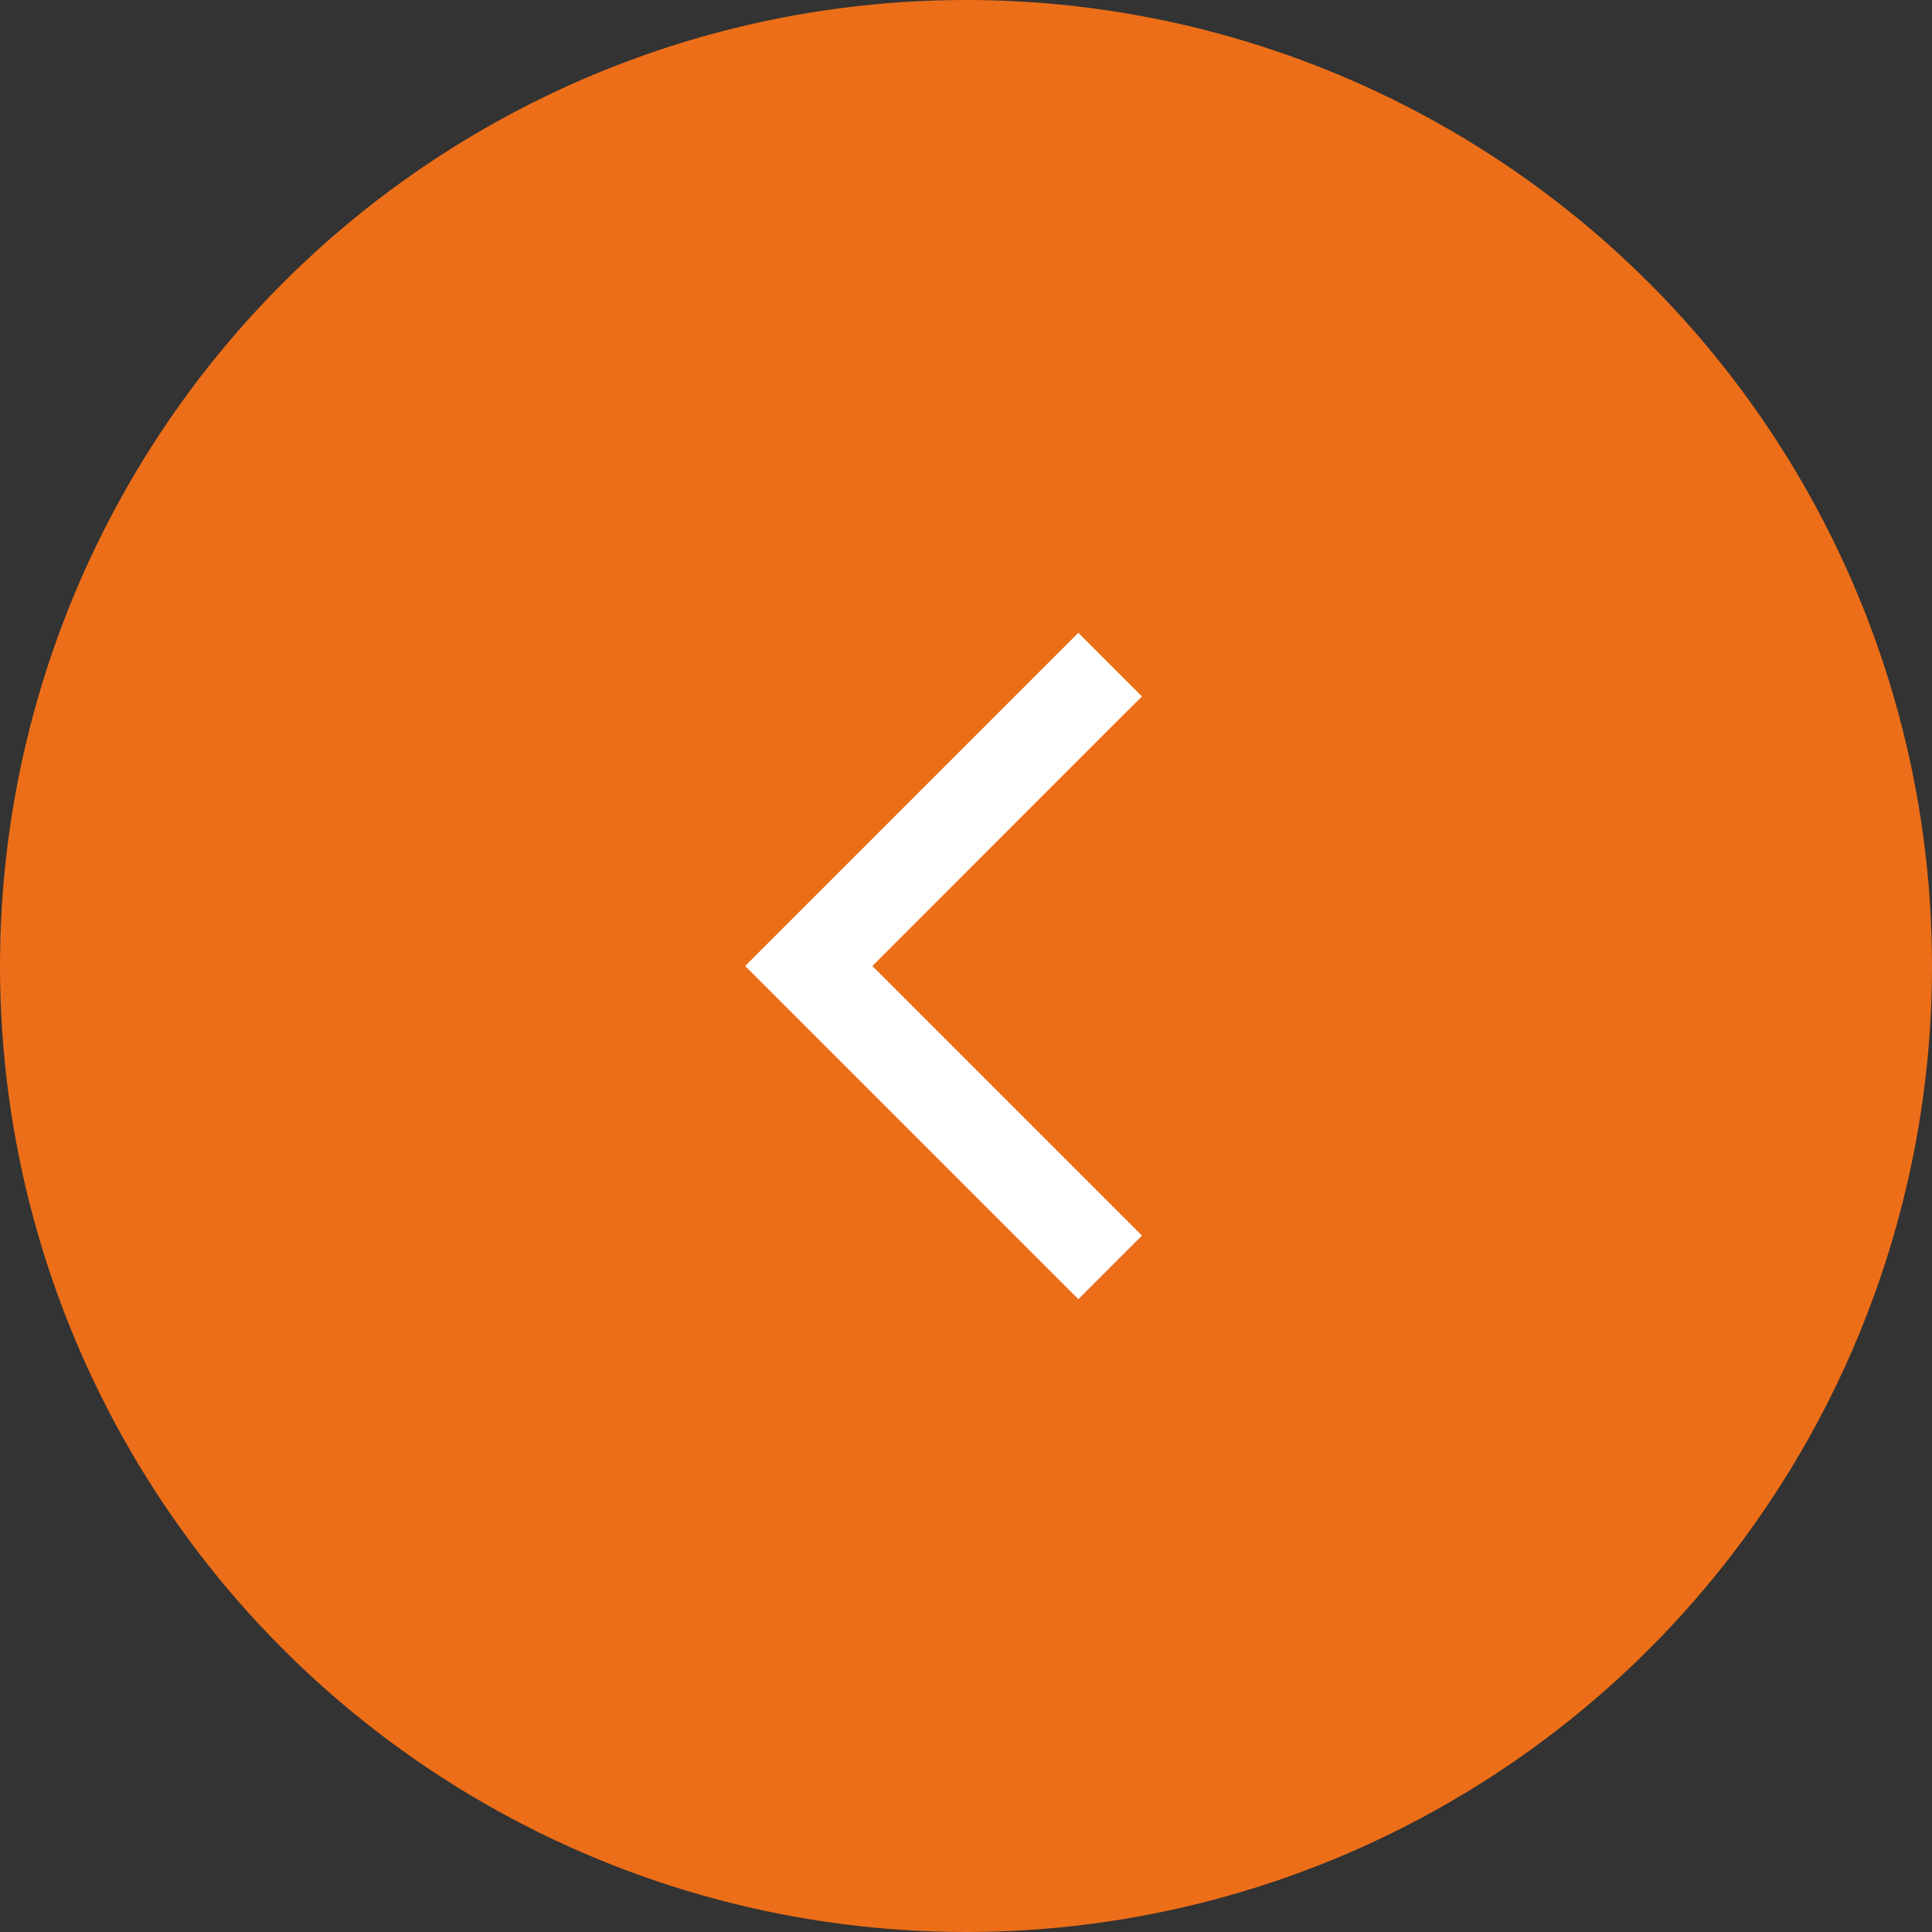 <svg width="86" height="86" viewBox="0 0 86 86" fill="none" xmlns="http://www.w3.org/2000/svg">
<rect x="0" y="0" width="86" height="86" fill="#333333" stroke="none"/>
<circle cx="43" cy="43" r="42" transform="matrix(-1 0 0 1 86 0)" fill="#ED6E18" stroke="#ED6E18" stroke-width="2"/>
<path d="M33.169 43L34.582 44.413L46.582 56.413L48.001 57.831L50.832 55L49.419 53.587L38.832 43L49.413 32.413L50.832 31L48.001 28.169L46.588 29.581L34.588 41.581L33.169 43Z" fill="white"/>
</svg>
